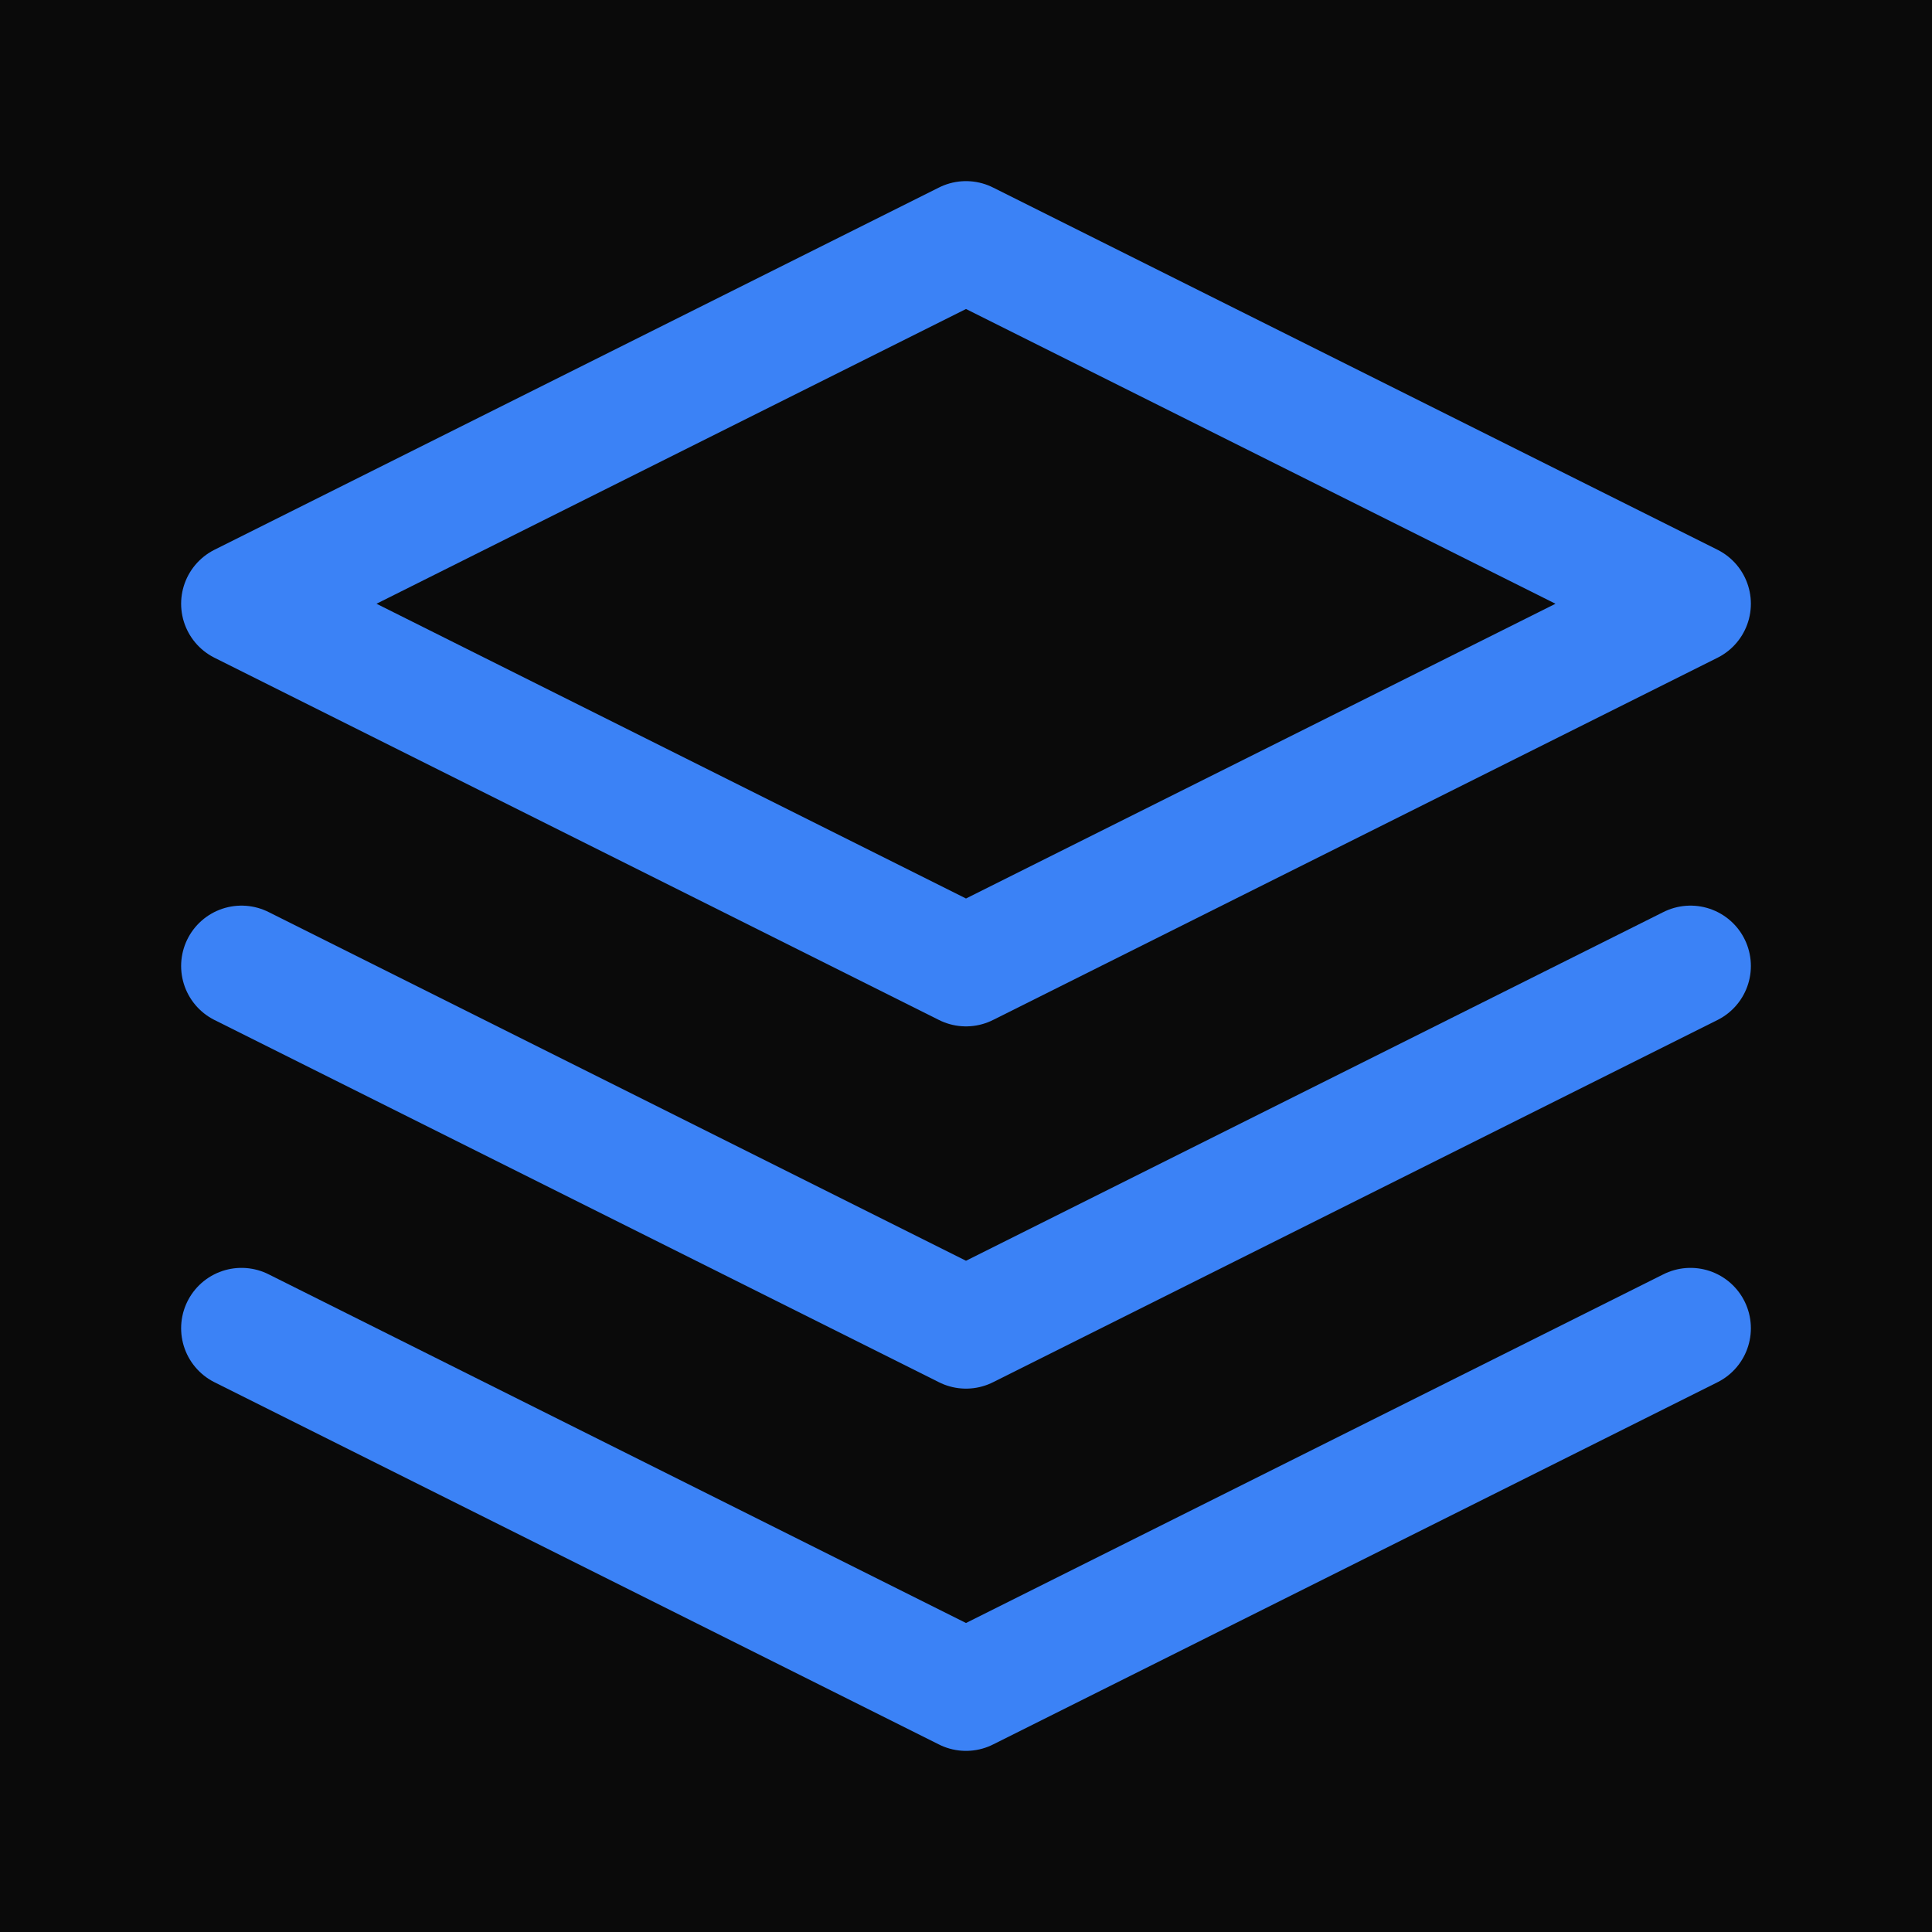 <svg xmlns="http://www.w3.org/2000/svg" viewBox="0 0 32 32" fill="none">
  <rect width="32" height="32" fill="#0a0a0a"/>
  <path d="M16 4L4 10L16 16L28 10L16 4Z" stroke="#3b82f6" stroke-width="2" stroke-linecap="round" stroke-linejoin="round"/>
  <path d="M4 22L16 28L28 22" stroke="#3b82f6" stroke-width="2" stroke-linecap="round" stroke-linejoin="round"/>
  <path d="M4 16L16 22L28 16" stroke="#3b82f6" stroke-width="2" stroke-linecap="round" stroke-linejoin="round"/>
</svg>
